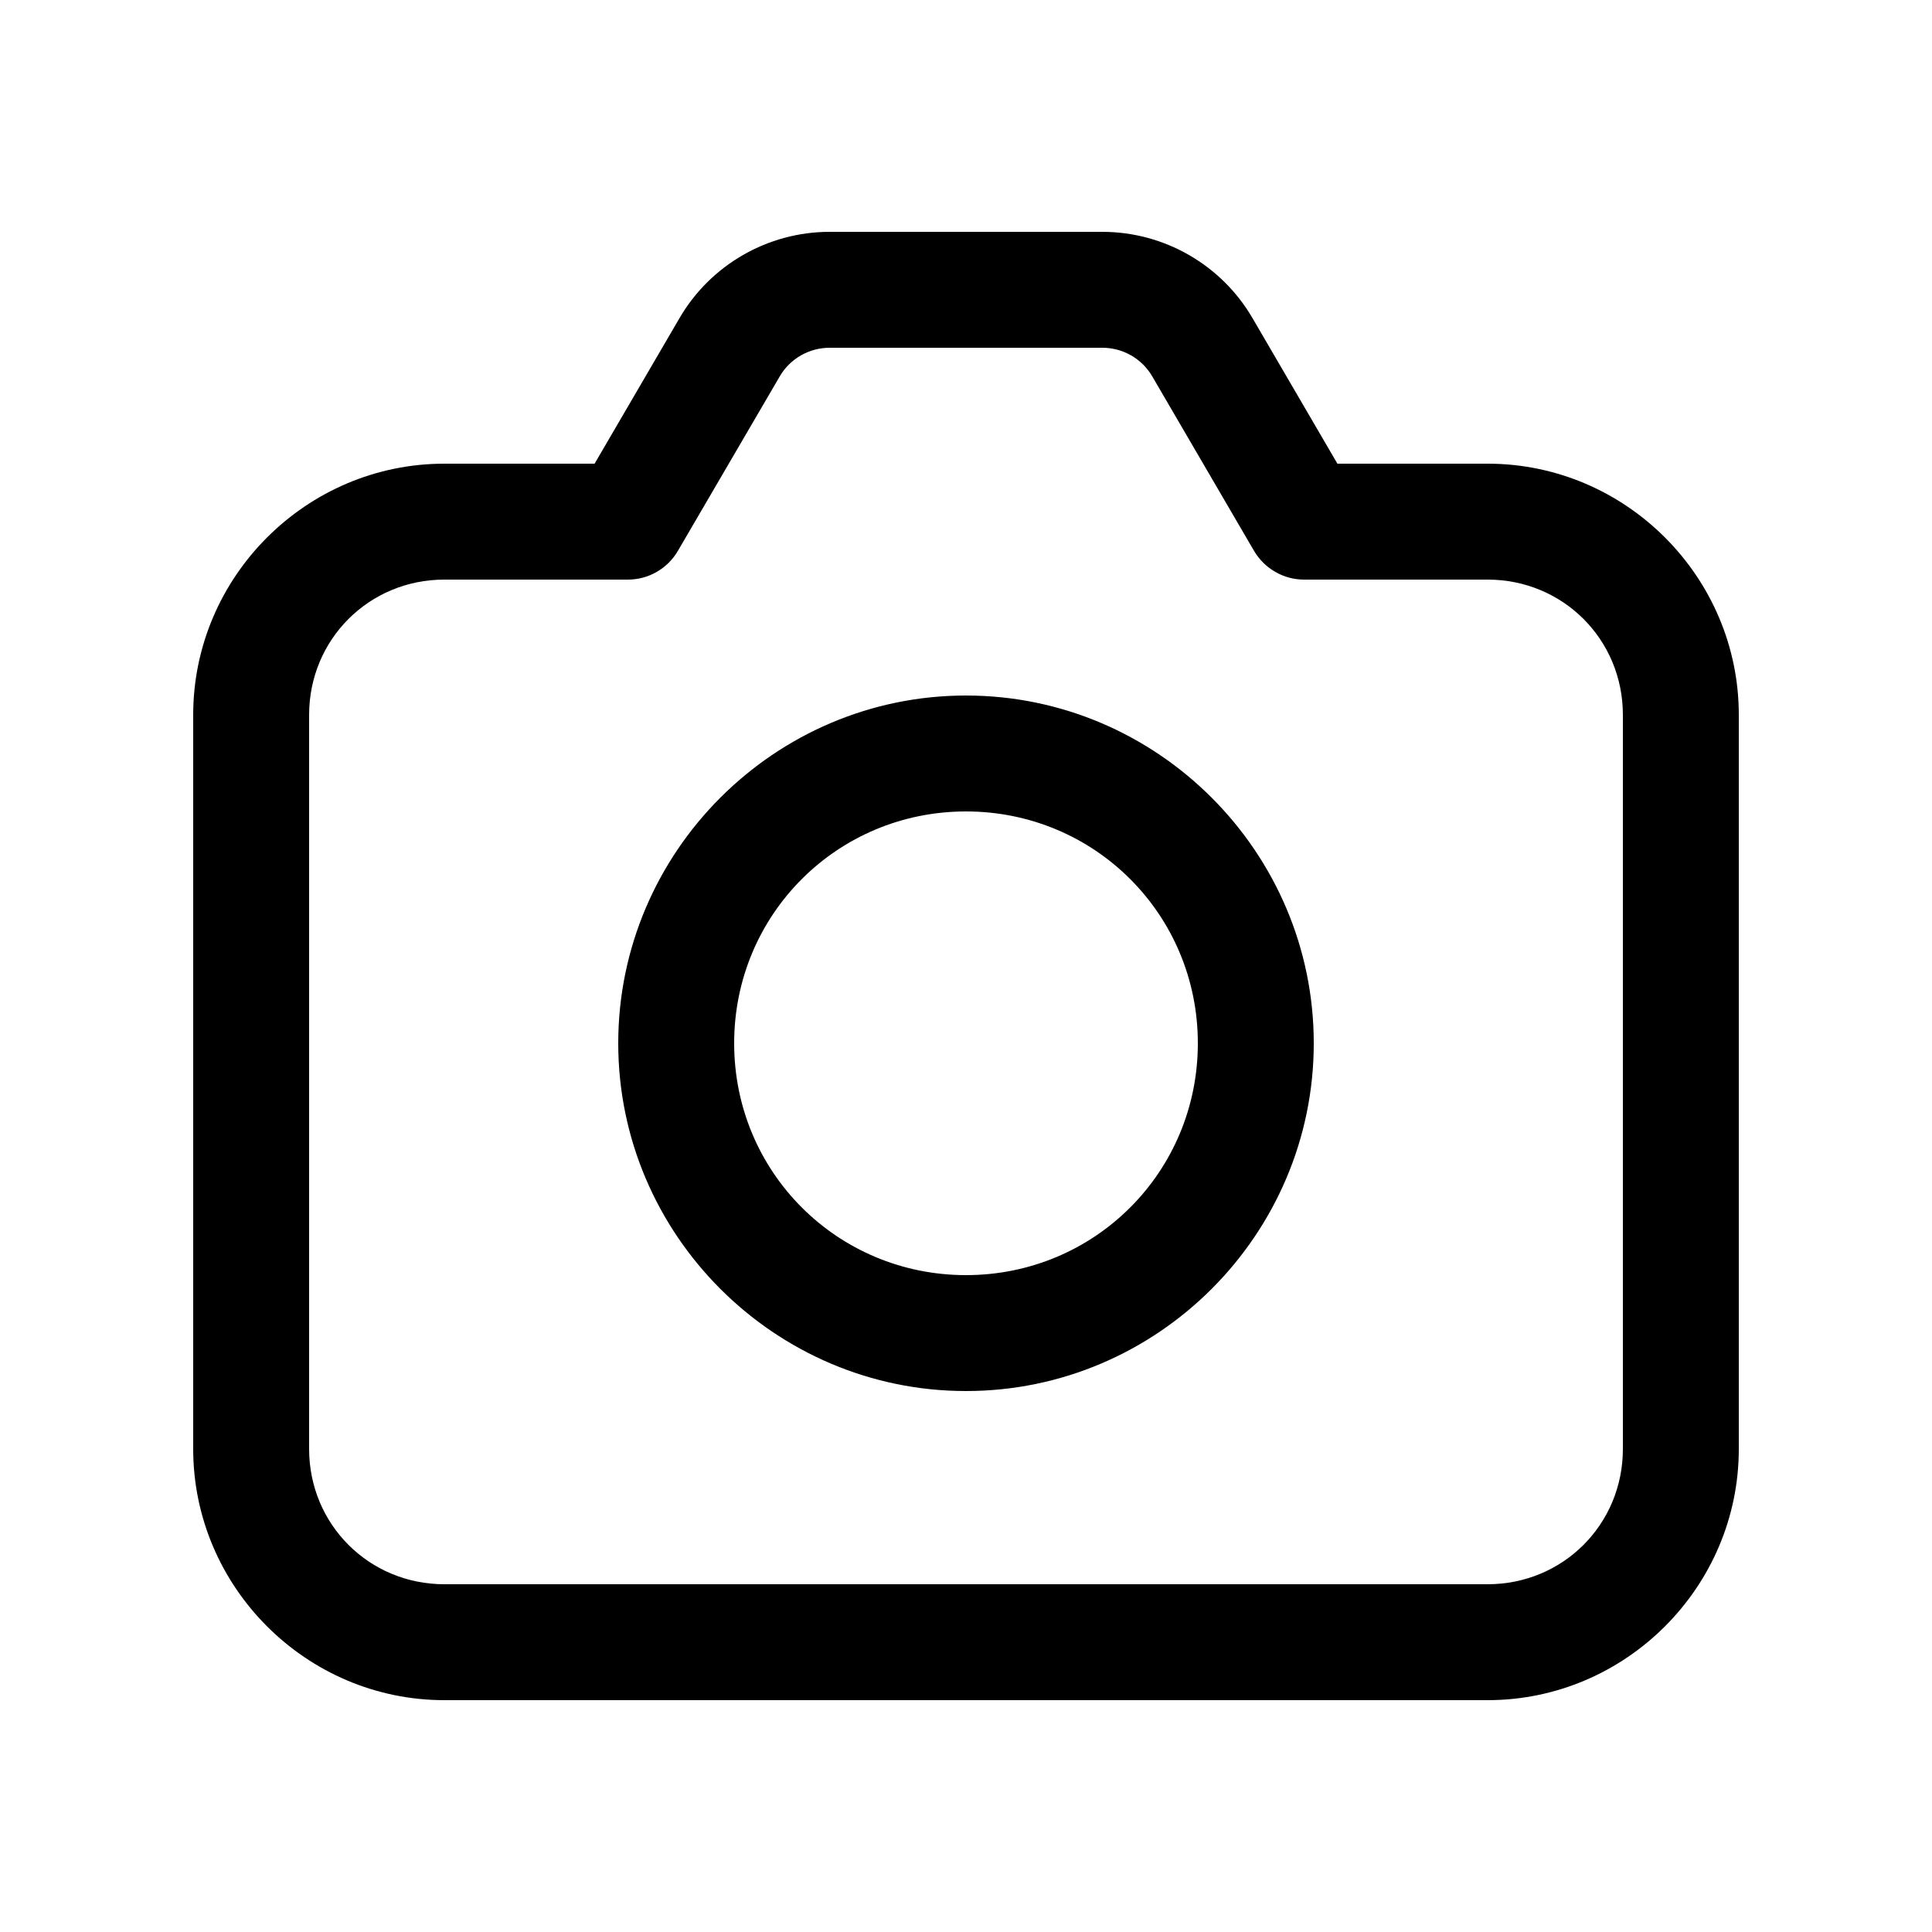 <svg width="25" height="25" viewBox="0 0 25 25" fill="none" xmlns="http://www.w3.org/2000/svg">
<path d="M10.736 3C9.937 3 9.195 3.426 8.793 4.116L7.694 6H5.75C3.964 6 2.5 7.464 2.5 9.25V18.75C2.5 20.536 3.964 22 5.75 22H19.25C21.036 22 22.5 20.536 22.5 18.75V9.25C22.5 7.464 21.036 6 19.25 6H17.306L16.207 4.116C15.805 3.426 15.063 3 14.264 3H10.736ZM10.736 4.5H14.264C14.531 4.5 14.777 4.641 14.911 4.872L16.227 7.128C16.294 7.241 16.388 7.335 16.502 7.4C16.615 7.466 16.744 7.5 16.875 7.5H19.25C20.225 7.5 21 8.275 21 9.25V18.75C21 19.725 20.225 20.5 19.25 20.5H5.75C4.775 20.5 4 19.725 4 18.75V9.25C4 8.275 4.775 7.5 5.75 7.5H8.125C8.256 7.5 8.385 7.466 8.498 7.4C8.612 7.335 8.706 7.241 8.772 7.128L10.089 4.872C10.223 4.641 10.469 4.5 10.736 4.5ZM12.5 9C10.024 9 8 11.024 8 13.5C8 15.976 10.024 18 12.5 18C14.976 18 17 15.976 17 13.5C17 11.024 14.976 9 12.5 9ZM12.5 10.5C14.166 10.5 15.5 11.834 15.5 13.5C15.5 15.166 14.166 16.5 12.5 16.5C10.834 16.5 9.5 15.166 9.5 13.5C9.5 11.834 10.834 10.5 12.5 10.5Z" fill="black"/>
</svg>

